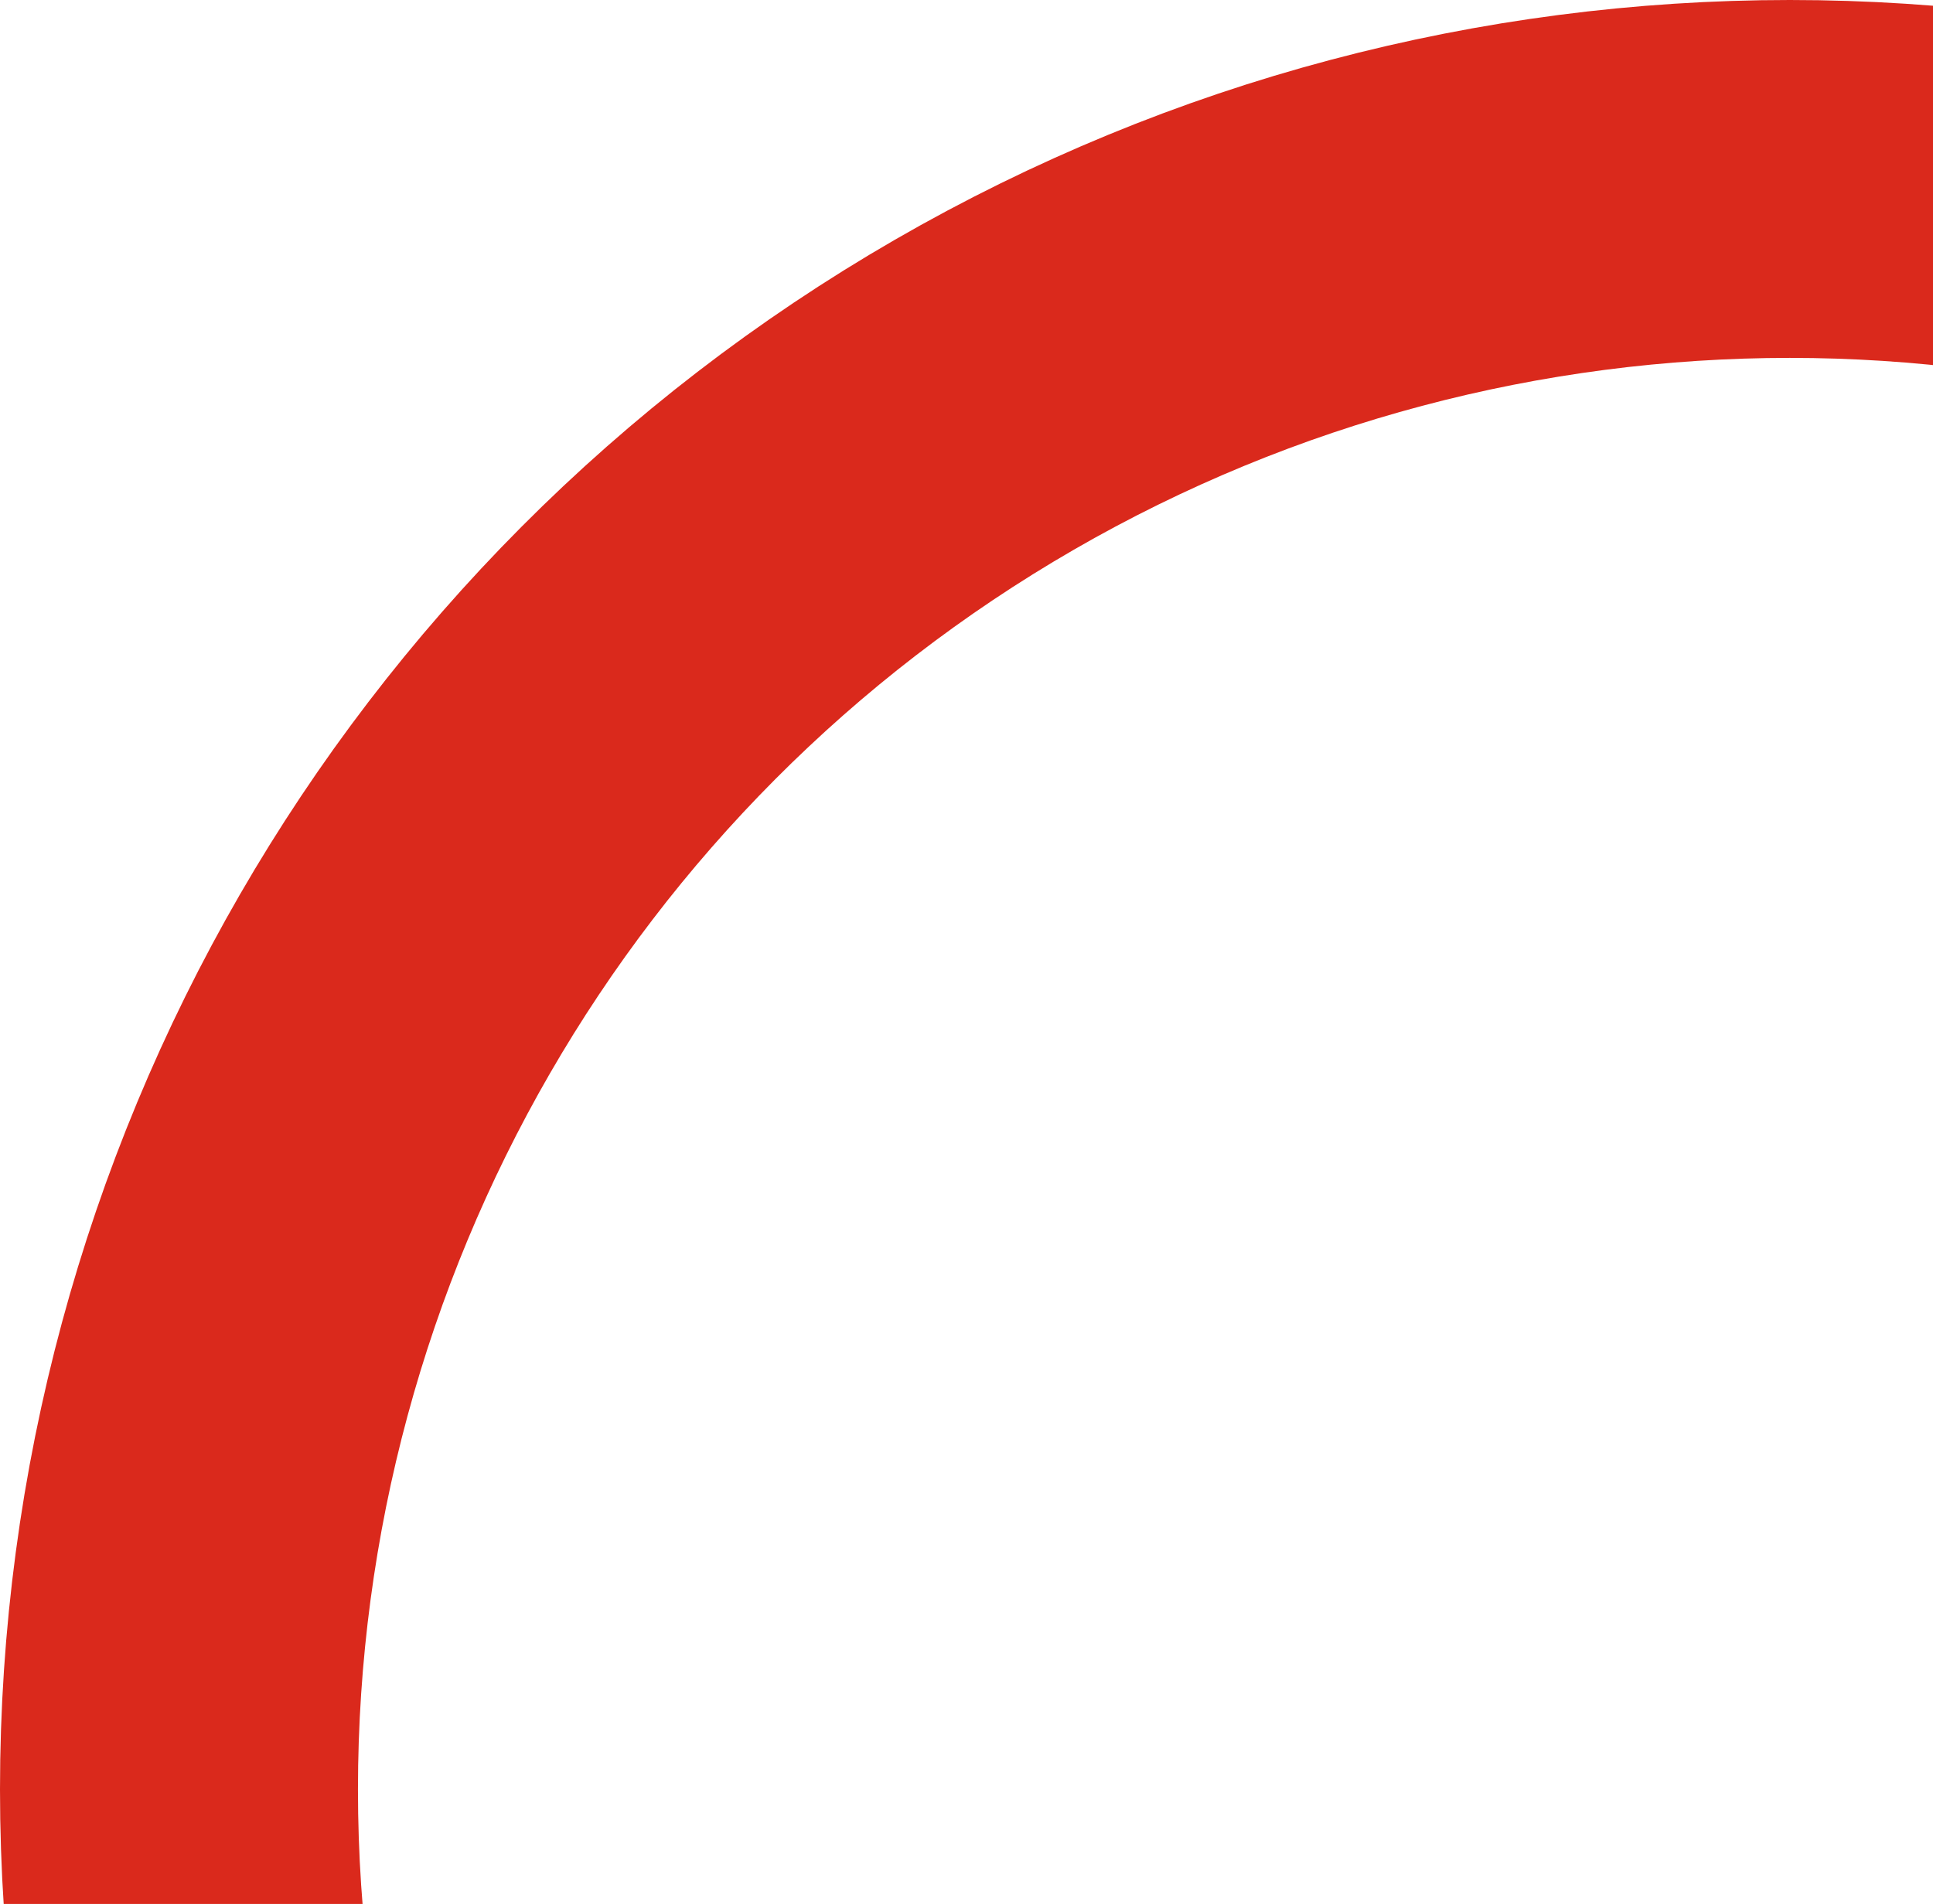 <svg width="270" height="266" fill="none" xmlns="http://www.w3.org/2000/svg"><g clip-path="url(#clip0_5740_26022)"><circle cx="250" cy="250" r="225" transform="matrix(1 0 0 -1 0 500)" stroke="#DA291C" stroke-width="50"/></g><defs><clipPath id="clip0_5740_26022"><path fill="#fff" transform="matrix(1 0 0 -1 0 266)" d="M0 0h270v266H0z"/></clipPath></defs></svg>
